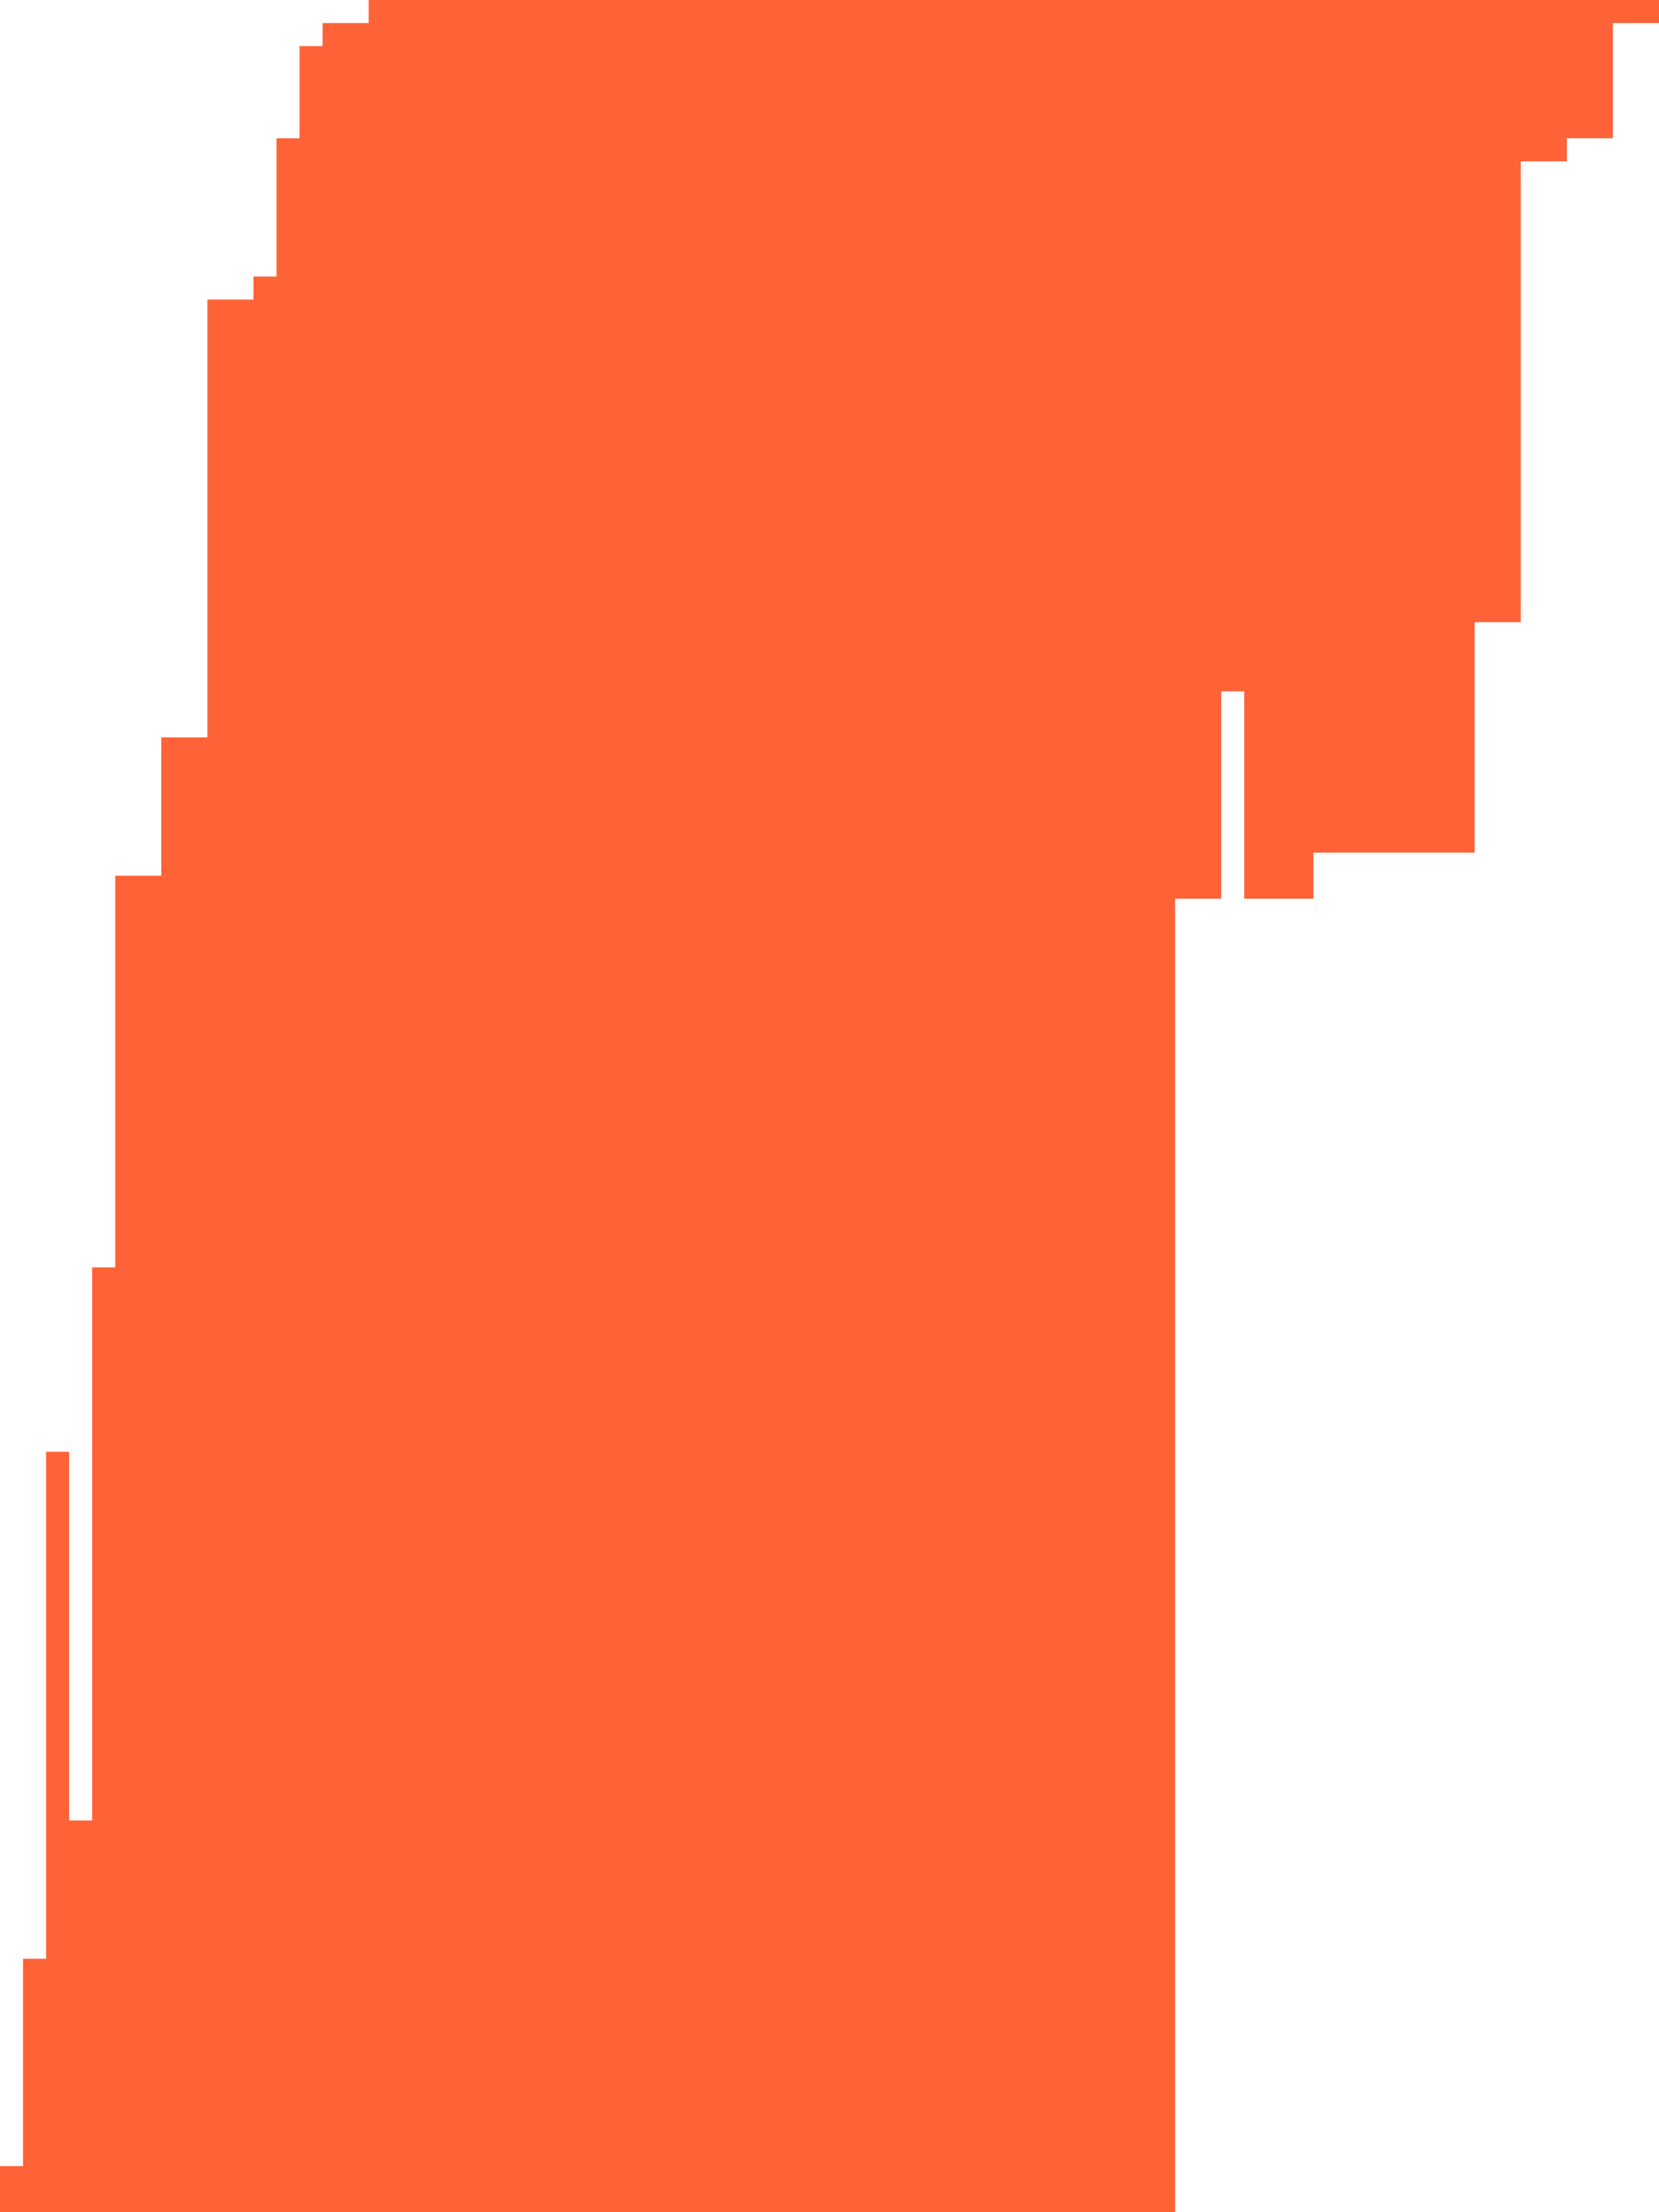 <?xml version="1.0" encoding="utf-8"?>
<svg xmlns="http://www.w3.org/2000/svg" fill="none" height="100%" overflow="visible" preserveAspectRatio="none" style="display: block;" viewBox="0 0 42 56" width="100%">
<path d="M29.75 22.75H30.917V17.5H31.5V22.75H33.25V21.583H37.333V15.75H38.5V4.083H39.667V3.5H40.833V0.583H42V0H9.333V0.583H8.167V1.167H7.583V3.5H7V7H6.417V7.583H5.25V18.667H4.083V22.167H2.917V32.083H2.333V46.083H1.75V36.75H1.167V49.583H0.583V54.833H0V56H29.75V22.75Z" fill="#FF6237" id="orange"/>
</svg>